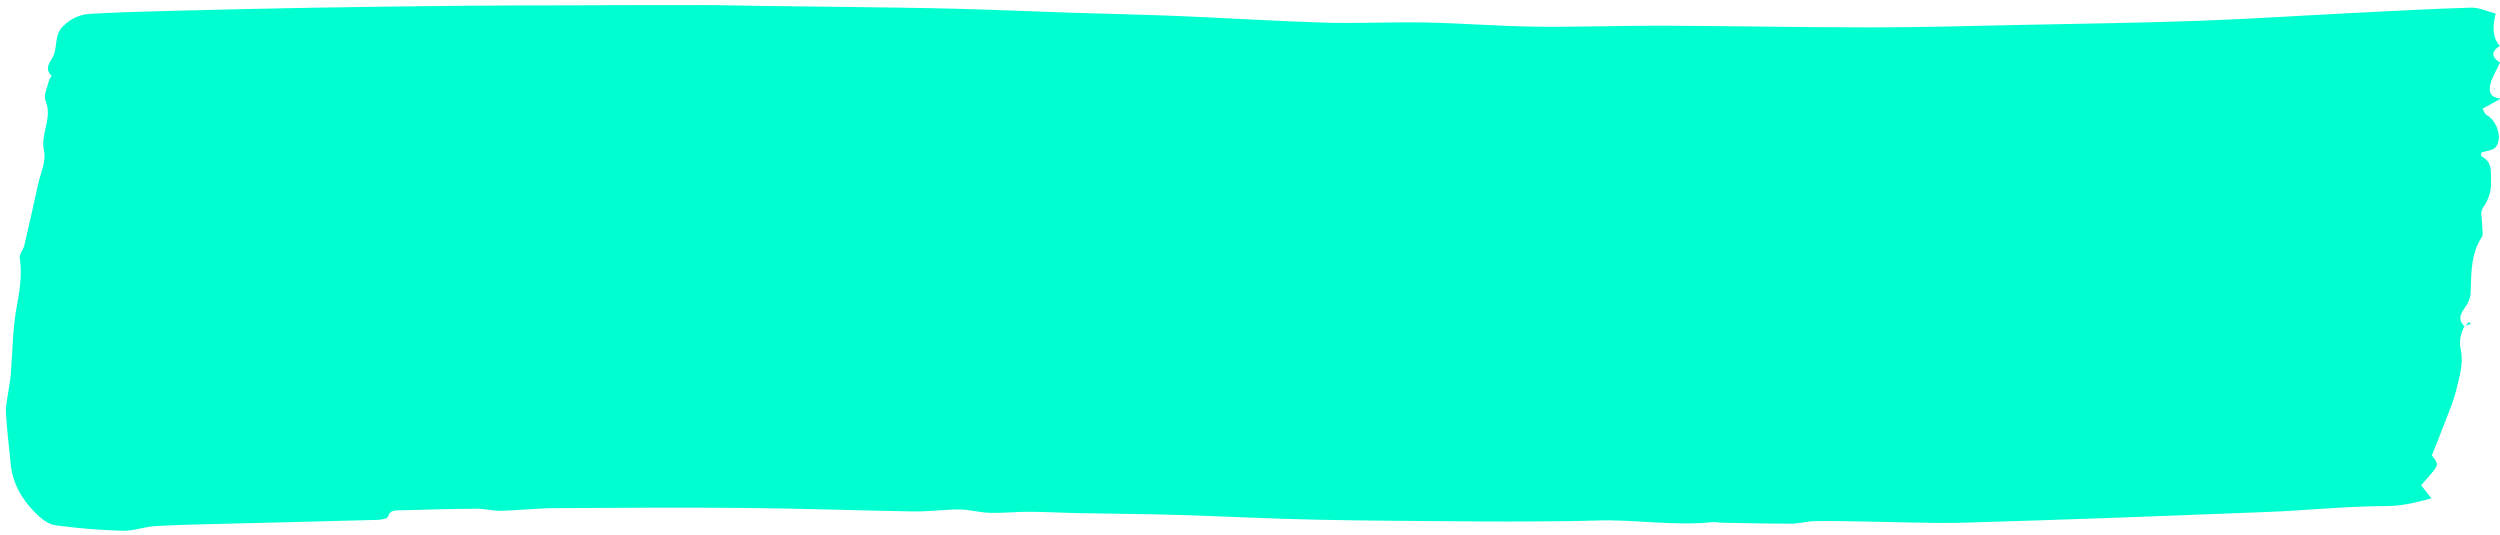 <?xml version="1.0" encoding="UTF-8"?>
<svg width="201px" height="43px" viewBox="0 0 201 43" version="1.1" xmlns="http://www.w3.org/2000/svg" xmlns:xlink="http://www.w3.org/1999/xlink">
    <title>Highlighter/1) Priority /1) Lines /10)</title>
    <desc>Created with Sketch.</desc>
    <g id="Homepage" stroke="none" stroke-width="1" fill="none" fill-rule="evenodd">
        <g id="Highlighter/1)-Priority-/1)-Lines-/10)" fill="#00FFD0" fill-rule="nonzero">
            <path d="M198.14,26.232 C197.82,26.867 197.69,27.42 197.862,28.23 C198.069,29.207 197.733,30.337 197.48,31.363 C197.233,32.366 196.803,33.325 196.437,34.298 C196.158,35.04 195.854,35.773 195.52,36.614 C196.222,37.51 196.05,37.372 194.659,39.014 C194.913,39.339 195.172,39.672 195.483,40.069 C194.271,40.386 193.151,40.688 191.865,40.689 C188.676,40.692 185.49,41.039 182.299,41.164 C174.251,41.479 166.203,41.784 158.152,42.017 C155.298,42.1 152.439,41.961 149.582,41.925 C148.355,41.91 147.128,41.873 145.902,41.898 C145.271,41.911 144.643,42.102 144.013,42.104 C142.145,42.108 140.277,42.058 138.409,42.025 C138.17,42.021 137.928,41.954 137.694,41.979 C134.562,42.313 131.443,41.741 128.314,41.849 C126.803,41.901 125.291,41.909 123.779,41.919 C122.068,41.931 120.357,41.937 118.645,41.922 C114.337,41.886 110.028,41.874 105.721,41.781 C101.933,41.699 98.148,41.502 94.36,41.391 C91.811,41.316 89.259,41.308 86.709,41.258 C85.399,41.232 84.089,41.152 82.779,41.146 C81.722,41.142 80.662,41.262 79.606,41.234 C78.78,41.212 77.958,40.967 77.133,40.961 C75.914,40.953 74.693,41.138 73.476,41.119 C69.015,41.049 64.555,40.882 60.094,40.84 C54.949,40.792 49.804,40.821 44.659,40.854 C43.19,40.863 41.723,41.031 40.254,41.069 C39.624,41.085 38.99,40.895 38.359,40.9 C36.286,40.916 34.214,40.971 32.142,41.03 C31.766,41.041 31.353,40.988 31.192,41.544 C31.147,41.698 30.658,41.79 30.369,41.798 C26.062,41.918 21.754,42.015 17.447,42.126 C15.773,42.169 14.097,42.198 12.426,42.303 C11.563,42.357 10.705,42.701 9.852,42.675 C8.038,42.621 6.219,42.477 4.423,42.226 C3.865,42.148 3.293,41.682 2.865,41.256 C1.75,40.15 0.987,38.835 0.847,37.219 C0.731,35.876 0.546,34.538 0.474,33.194 C0.442,32.591 0.607,31.977 0.689,31.368 C0.742,30.975 0.827,30.585 0.86,30.191 C1.013,28.341 1.005,26.462 1.345,24.647 C1.592,23.325 1.791,22.062 1.586,20.726 C1.54,20.429 1.869,20.092 1.948,19.756 C2.33,18.132 2.693,16.503 3.049,14.873 C3.249,13.955 3.724,12.965 3.538,12.126 C3.229,10.734 4.258,9.472 3.66,8.089 C3.487,7.689 3.797,7.074 3.911,6.563 C3.95,6.386 4.172,6.112 4.131,6.074 C3.496,5.485 4.119,4.882 4.292,4.499 C4.647,3.712 4.32,2.791 5.143,2.035 C5.821,1.412 6.481,1.158 7.255,1.113 C9.483,0.982 11.715,0.926 13.946,0.868 C17.615,0.774 21.284,0.687 24.953,0.624 C29.1,0.553 33.248,0.503 37.395,0.462 C40.204,0.434 43.014,0.436 45.824,0.429 C49.39,0.419 52.956,0.405 56.521,0.41 C58.179,0.412 59.837,0.459 61.495,0.48 C63.546,0.506 65.598,0.523 67.649,0.552 C70.704,0.596 73.759,0.623 76.813,0.702 C79.96,0.783 83.106,0.922 86.253,1.026 C89.112,1.12 91.972,1.174 94.83,1.291 C98.727,1.451 102.621,1.706 106.52,1.82 C109.223,1.899 111.933,1.753 114.638,1.807 C117.574,1.866 120.507,2.109 123.443,2.145 C126.86,2.187 130.279,2.054 133.697,2.066 C139.278,2.086 144.859,2.204 150.44,2.203 C154.465,2.202 158.489,2.084 162.514,2.002 C167.261,1.906 172.009,1.84 176.753,1.674 C180.805,1.532 184.853,1.262 188.903,1.058 C192.153,0.894 195.404,0.711 198.656,0.614 C199.315,0.594 199.984,0.919 200.652,1.085 C200.344,2.283 200.454,3.089 200.981,3.696 C200.155,4.214 200.438,4.69 201.002,5.022 C200.727,5.614 200.416,6.121 200.255,6.671 C200.071,7.298 200.152,7.874 201.087,7.917 C200.619,8.175 200.151,8.434 199.601,8.737 C199.702,8.904 199.767,9.163 199.925,9.248 C200.743,9.688 201.226,11.105 200.667,11.819 C200.451,12.095 199.911,12.118 199.495,12.265 C199.495,12.347 199.456,12.545 199.501,12.567 C200.424,13.004 200.244,13.843 200.277,14.611 C200.311,15.397 200.085,16.054 199.618,16.716 C199.389,17.041 199.571,17.654 199.567,18.137 C199.564,18.449 199.682,18.84 199.538,19.06 C198.672,20.38 198.689,21.89 198.648,23.35 C198.636,23.766 198.592,24.026 198.402,24.376 C198.092,24.949 197.388,25.532 198.169,26.259 L198.14,26.232 Z" id="Path"></path>
            <path d="M198.168,26.261 C198.284,26.132 198.399,26.003 198.515,25.874 C198.554,25.931 198.594,25.989 198.633,26.046 C198.469,26.108 198.305,26.17 198.141,26.232 C198.14,26.232 198.168,26.261 198.168,26.261 Z" id="Path"></path>
        </g>
    </g>
</svg>
